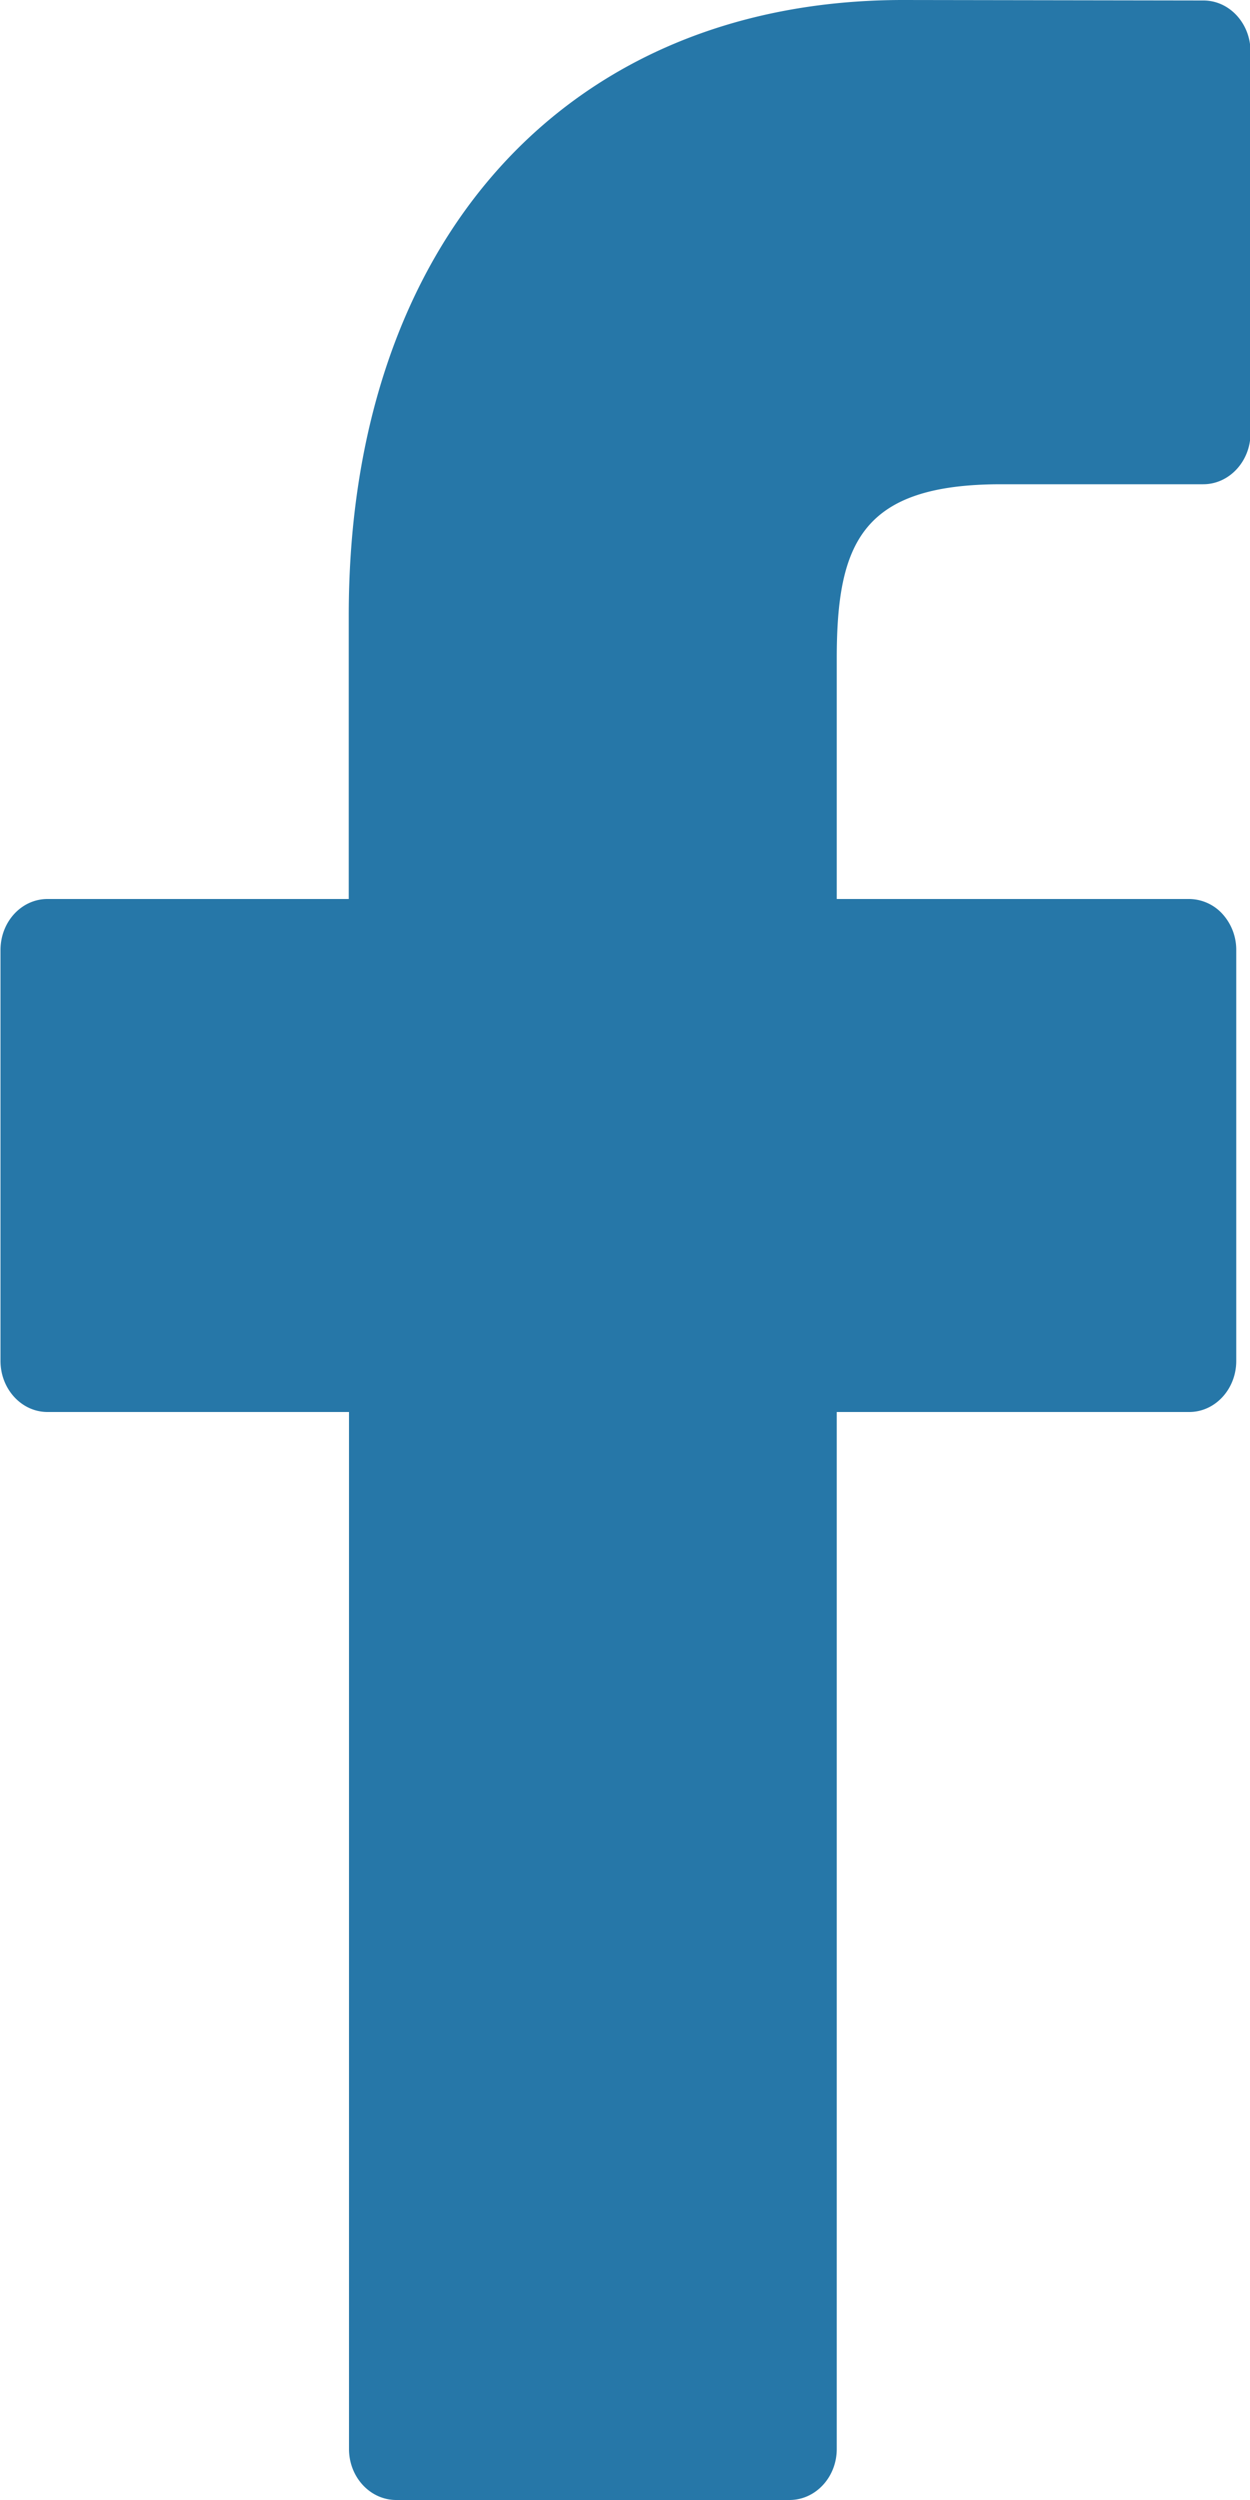 <svg xmlns="http://www.w3.org/2000/svg" viewBox="0 0 5 10"><g><g><g><path fill="#2677a8" d="M4.813.002L3.613 0C2.266 0 1.395.966 1.395 2.461v1.135H.19c-.104 0-.188.091-.188.204v1.644c0 .112.084.204.188.204h1.206v4.148c0 .113.085.204.189.204h1.573c.104 0 .189-.091.189-.204V5.648h1.41c.104 0 .188-.092.188-.204V3.8a.213.213 0 0 0-.055-.144.182.182 0 0 0-.133-.06h-1.41v-.962c0-.463.101-.697.658-.697h.808c.104 0 .189-.092.189-.204V.206c0-.112-.084-.204-.188-.204z"/></g></g></g></svg>
